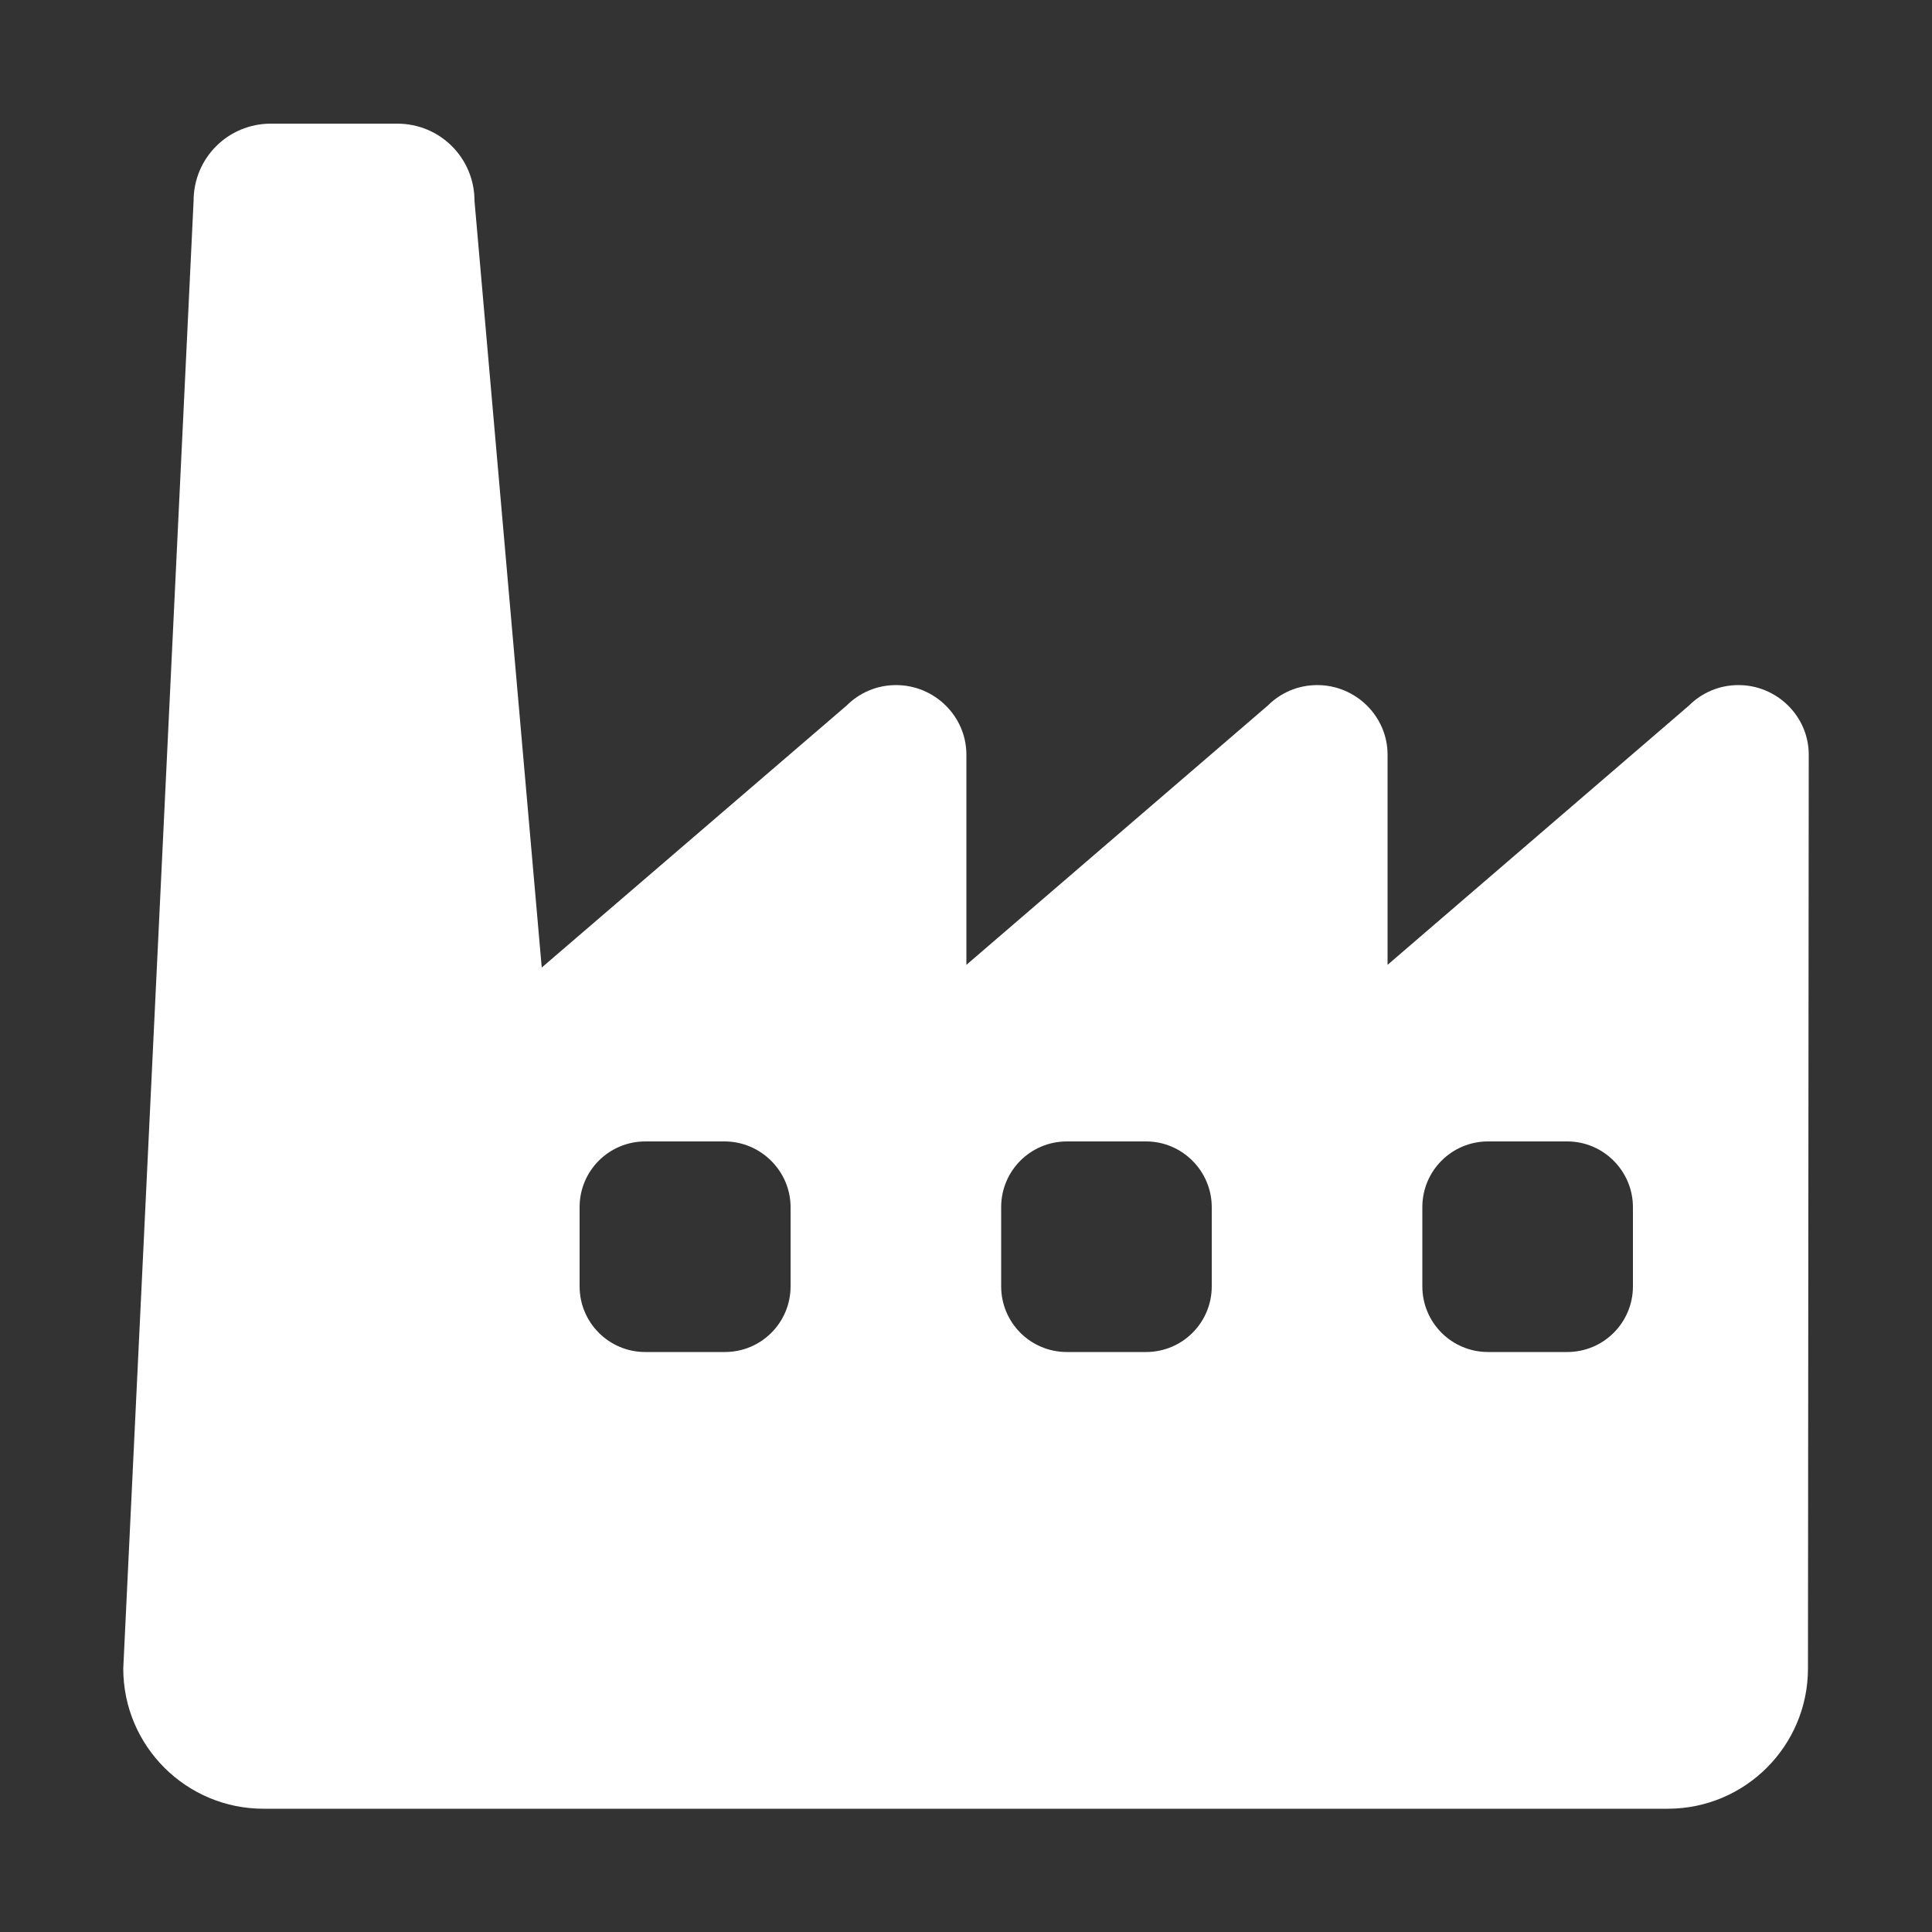 <?xml version="1.0" encoding="utf-8"?>
<!-- Generator: Adobe Illustrator 19.0.0, SVG Export Plug-In . SVG Version: 6.00 Build 0)  -->
<svg version="1.1" id="Layer_1" xmlns="http://www.w3.org/2000/svg" xmlns:xlink="http://www.w3.org/1999/xlink" x="0px" y="0px"
	 viewBox="96 -215 500 500" style="enable-background:new 96 -215 500 500;" xml:space="preserve">
<rect x="96" y="-215" width="500" height="500" fill="#333333" stroke="none"/>
<style type="text/css">
	.st0{fill:#FFFFFF;}
</style>
<path class="st0" d="M564.1-19.7c0-9.9-8.2-18-18.2-18c-5,0-9.5,2-12.8,5.3l-78,67.1v-54.4c0-9.9-8.2-18-18.2-18
	c-5,0-9.5,2-12.8,5.3l-78,67.1v-54.4c0-9.9-8.2-18-18.2-18c-5,0-9.5,2-12.8,5.3l-78.9,67.8l-17.4-198.4c0-11.1-8.9-20-20-20h-32.7
	c-11.1,0-20,8.9-20,20l-18.2,379.8c0,20.1,16.3,36.3,36.3,36.3h363.4c20.1,0,36.3-16.3,36.3-36.3L564.1-19.7L564.1-19.7z
	 M300.6,97.4v20.5c0,9.4-7.6,17-17,17H263c-9.4,0-17-7.6-17-17V97.4c0-9.4,7.6-17,17-17h20.5C292.9,80.4,300.6,88.1,300.6,97.4z
	 M409.6,97.4v20.5c0,9.4-7.6,17-17,17h-20.5c-9.4,0-17-7.6-17-17V97.4c0-9.4,7.6-17,17-17h20.5C402,80.4,409.6,88.1,409.6,97.4z
	 M518.6,97.4v20.5c0,9.4-7.6,17-17,17h-20.5c-9.4,0-17-7.6-17-17V97.4c0-9.4,7.6-17,17-17h20.5C511,80.4,518.6,88.1,518.6,97.4z"/>
</svg>
